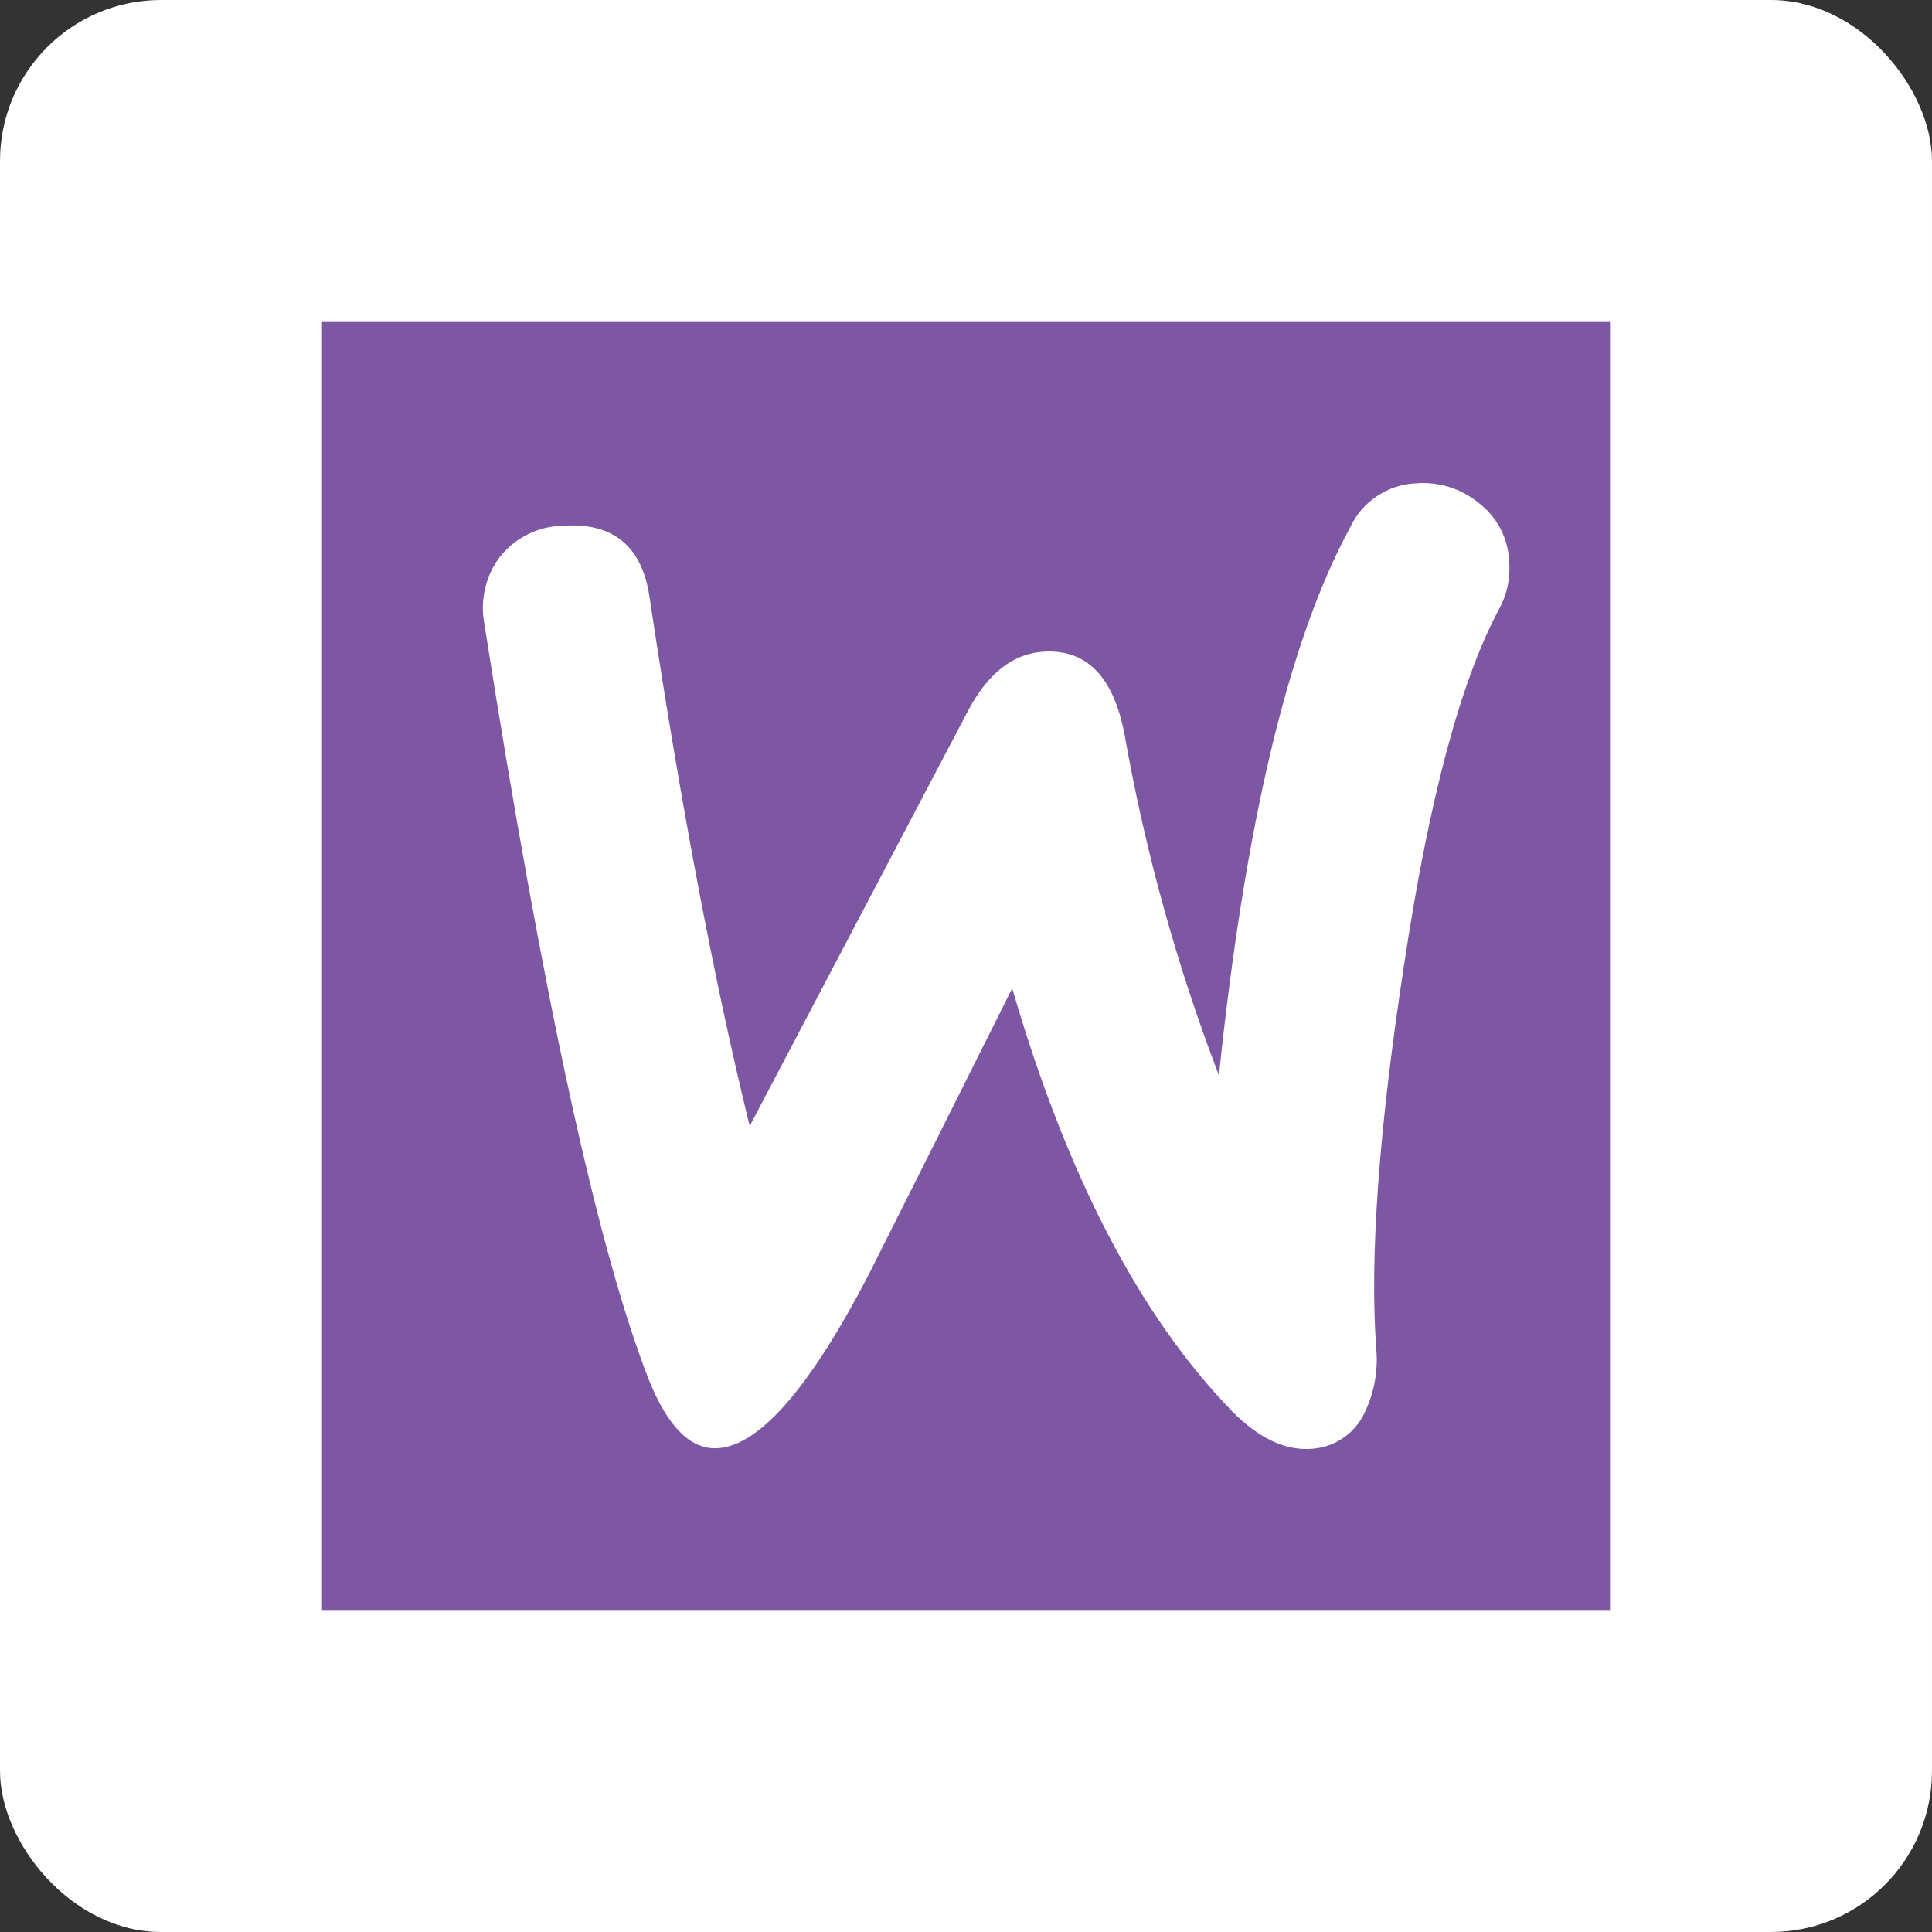 <svg fill="none" height="24" viewBox="0 0 24 24" width="24" xmlns="http://www.w3.org/2000/svg" xmlns:xlink="http://www.w3.org/1999/xlink"><rect x="0" y="0" width="24" height="24" fill="#333333" stroke="none"/><clipPath id="a"><path d="m4 4h16v16h-16z"/></clipPath><rect fill="#fff" height="24" rx="2" width="24"/><g clip-path="url(#a)"><path d="m4 4h16v16h-16z" fill="#7d57a4"/><path d="m6.214 6.913c.093-.116.211-.211.345-.277.134-.066.28-.102.429-.105.628-.044.988.252 1.081.888.387 2.579.802 4.769 1.244 6.569l2.71-5.154c.245-.465.555-.711.93-.738.543-.038.882.308 1.018 1.037.255 1.443.647 2.858 1.171 4.226.326-3.139.869-5.408 1.63-6.808.073-.157.188-.291.332-.387.144-.097.311-.152.485-.16.282-.023.562.064.78.244.111.084.203.192.268.315.065.123.103.26.109.399.02.206-.021.413-.119.595-.483.895-.88 2.384-1.191 4.467-.307 2.01-.421 3.582-.341 4.717.028.278-.022.558-.144.81-.059.127-.152.235-.268.314s-.251.124-.391.133c-.326.024-.651-.13-.979-.459-1.149-1.179-2.062-2.933-2.739-5.262-.794 1.588-1.389 2.775-1.786 3.563-.726 1.397-1.349 2.114-1.867 2.15-.337.024-.623-.259-.86-.848-.635-1.617-1.316-4.746-2.043-9.386-.029-.146-.026-.297.007-.442s.097-.281.187-.4z" fill="#fff"/></g></svg>